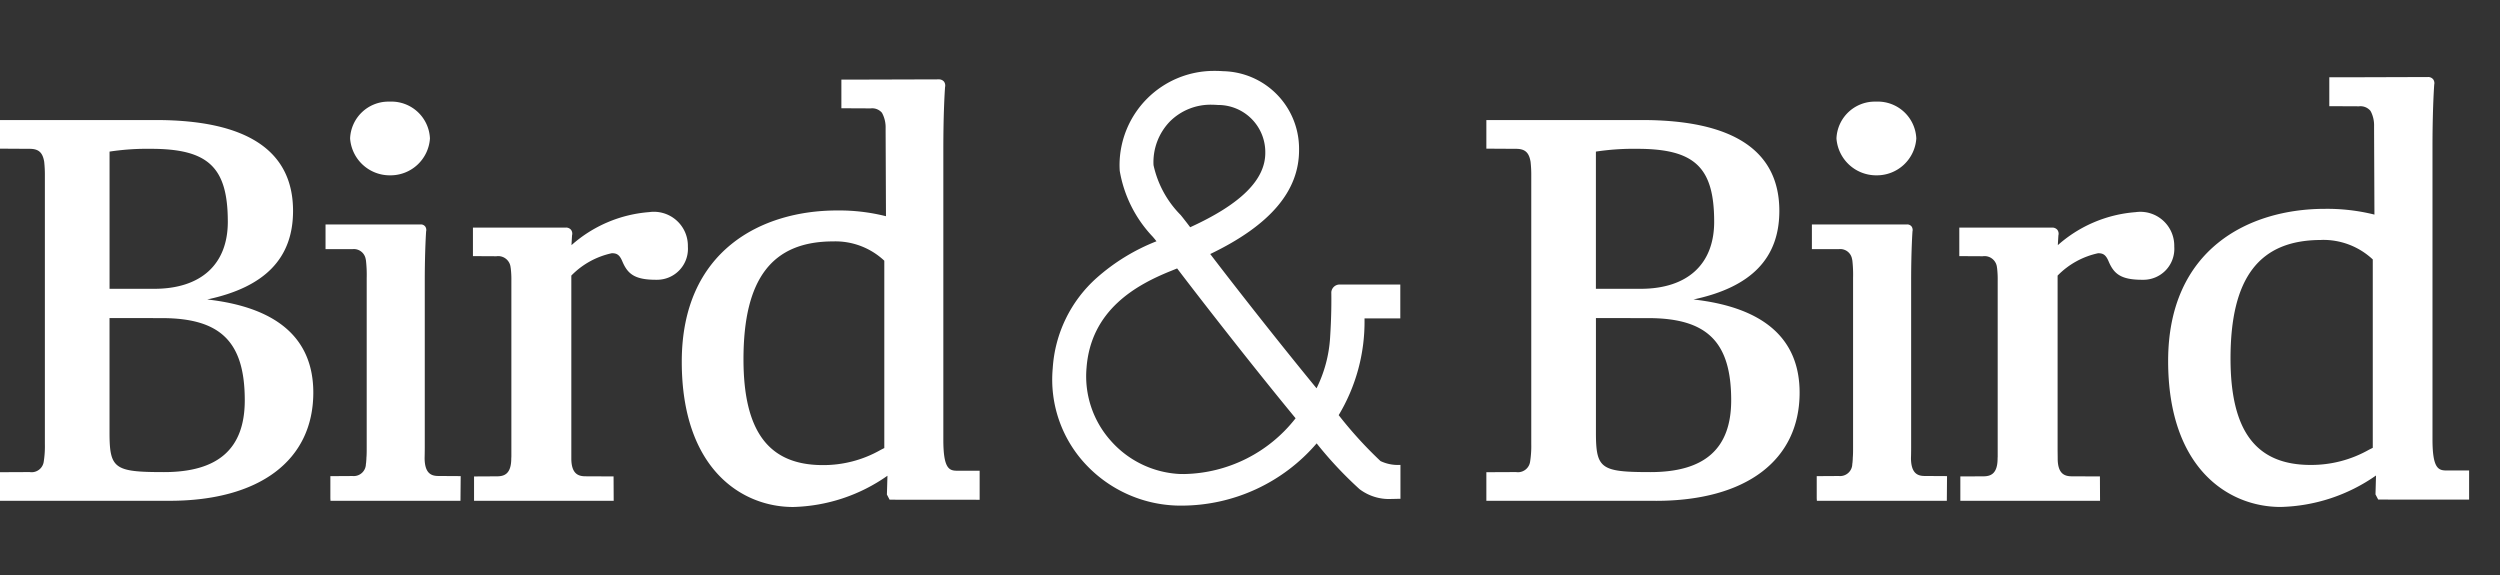 <svg xmlns="http://www.w3.org/2000/svg" xmlns:xlink="http://www.w3.org/1999/xlink" width="239" height="55" viewBox="0 0 239 55">
  <rect x="0" y="0" width="239" height="55" fill="#333333" stroke="none"/>
  <defs>
    <clipPath id="clip-path">
      <rect id="Rectangle_37178" data-name="Rectangle 37178" width="239" height="55" transform="translate(0.49)" fill="#fff"/>
    </clipPath>
  </defs>
  <g id="Bird_Bird" data-name="Bird&amp;Bird" transform="translate(-0.49)" clip-path="url(#clip-path)">
    <g id="bird-and-bird" transform="translate(0.49 6.777)">
      <path id="Path_109078" data-name="Path 109078" d="M3.843,0c-.063,0-.128,0-.192,0A3.668,3.668,0,0,0,0,3.524,3.8,3.8,0,0,0,3.843,7.047a3.774,3.774,0,0,0,3.79-3.523A3.685,3.685,0,0,0,3.843,0" transform="translate(33.47 2.937)" fill="#fff"/>
      <path id="Path_109079" data-name="Path 109079" d="M3.845,0c-.063,0-.128,0-.192,0A3.67,3.67,0,0,0,0,3.524,3.806,3.806,0,0,0,3.845,7.047,3.773,3.773,0,0,0,7.633,3.524,3.684,3.684,0,0,0,3.845,0" transform="translate(175.566 2.937)" fill="#fff"/>
      <path id="Path_109080" data-name="Path 109080" d="M16.2,36.4,0,36.4V33.667l2.837-.013a1.133,1.133,0,0,0,.187.015,1.172,1.172,0,0,0,1.16-1.03,9.453,9.453,0,0,0,.106-1.658V5.369A11.858,11.858,0,0,0,4.227,4c-.148-.9-.534-1.248-1.388-1.248L0,2.735V0H14.9c8.7,0,13.115,2.923,13.115,8.686,0,4.523-2.685,7.292-8.207,8.467,6.732.758,10.144,3.756,10.144,8.906C29.948,32.537,24.808,36.4,16.2,36.4Zm-5.73-17.472V29.849c0,3.488.443,3.808,5.208,3.808,5.2,0,7.722-2.247,7.722-6.867,0-5.58-2.3-7.854-7.931-7.854ZM14.424,2.751a23.924,23.924,0,0,0-3.951.266V16.134h4.264c4.475,0,7.042-2.337,7.042-6.412C21.778,4.51,19.916,2.751,14.424,2.751Z" transform="translate(0 4.699)" fill="#fff"/>
      <path id="Path_109081" data-name="Path 109081" d="M16.845,0A12.626,12.626,0,0,0,9.421,3.158c.031-.611.056-.932.053-.932A.623.623,0,0,0,9.383,1.7a.613.613,0,0,0-.518-.221H0V4.207l2.241.012a1.217,1.217,0,0,1,.18-.013A1.193,1.193,0,0,1,3.6,5.281l.015.093a8.63,8.63,0,0,1,.059,1.171V23.37l-.01.179c0,1.506-.69,1.71-1.369,1.71l-2.189.012V27.6H13.456l-.012-2.332-2.675-.012c-.659,0-1.338-.195-1.363-1.632V6.068a7.648,7.648,0,0,1,3.871-2.138c.443,0,.72.115.988.738.5,1.195,1.129,1.8,3.216,1.8l.134,0a2.954,2.954,0,0,0,2.94-2.94c0-.065,0-.13-.006-.195,0-.04,0-.081,0-.121A3.251,3.251,0,0,0,16.845,0" transform="translate(45.213 13.501)" fill="#fff"/>
      <path id="Path_109082" data-name="Path 109082" d="M10.8,24.047c-.649,0-1.314-.2-1.328-1.694.007-.307.015-.637.015-1.033V5.215c.01-2.977.131-4.539.127-4.539A.59.59,0,0,0,9.533.2.521.521,0,0,0,9.088,0H0v2.36H2.583a1.146,1.146,0,0,1,1.235.857l.013.055a1.194,1.194,0,0,1,.024.122l.01.052a12.167,12.167,0,0,1,.071,1.671V21.325c0,.311,0,.59-.016.839l-.012.156c0,.136-.012.255-.022.373a1.684,1.684,0,0,1-.027.215A1.165,1.165,0,0,1,2.7,24.056a1.08,1.08,0,0,1-.119-.006l-2.119.013v2.119l.013.238H12.9l.021-2.36Z" transform="translate(31.121 14.68)" fill="#fff"/>
      <path id="Path_109083" data-name="Path 109083" d="M16.2,36.4,0,36.4V33.667l2.838-.013a1.128,1.128,0,0,0,.186.015,1.175,1.175,0,0,0,1.161-1.03,9.6,9.6,0,0,0,.108-1.658V5.369A11.539,11.539,0,0,0,4.228,4c-.148-.9-.534-1.248-1.388-1.248L0,2.735V0H14.892c8.7,0,13.117,2.923,13.117,8.686,0,4.523-2.685,7.292-8.208,8.467,6.732.758,10.146,3.756,10.146,8.906,0,6.478-5.137,10.345-13.742,10.345ZM10.475,18.932V29.849c0,3.488.443,3.808,5.209,3.808,5.2,0,7.722-2.247,7.722-6.867,0-5.58-2.3-7.854-7.933-7.854ZM14.424,2.751a23.941,23.941,0,0,0-3.952.266V16.134H14.74c4.473,0,7.039-2.337,7.039-6.412C21.778,4.51,19.916,2.751,14.424,2.751Z" transform="translate(142.096 4.699)" fill="#fff"/>
      <path id="Path_109084" data-name="Path 109084" d="M16.843.005A12.626,12.626,0,0,0,9.42,3.158c.031-.611.056-.932.053-.932a.622.622,0,0,0-.09-.521.617.617,0,0,0-.519-.224H0V4.207l2.241.012a1.217,1.217,0,0,1,.18-.013A1.193,1.193,0,0,1,3.6,5.279l.015.094a9.145,9.145,0,0,1,.055,1.171V23.378l-.009.171c0,1.506-.692,1.71-1.372,1.71L.1,25.269V27.6H13.455l-.012-2.332-2.673-.01c-.661,0-1.34-.195-1.363-1.632,0-.314-.009-.659-.009-1.064V6.069a7.67,7.67,0,0,1,3.871-2.138c.443,0,.718.115.988.738.5,1.195,1.133,1.8,3.218,1.8.047,0,.094,0,.142,0a2.953,2.953,0,0,0,2.94-2.94c0-.065,0-.13-.006-.195,0-.041,0-.081,0-.122A3.242,3.242,0,0,0,16.843.005" transform="translate(187.309 13.501)" fill="#fff"/>
      <path id="Path_109085" data-name="Path 109085" d="M10.8,24.047c-.649,0-1.314-.2-1.328-1.691.01-.307.016-.639.016-1.033V5.215c.007-2.977.131-4.542.127-4.542A.59.59,0,0,0,9.533.2.521.521,0,0,0,9.088,0H0v2.36H2.585a1.14,1.14,0,0,1,1.233.851.319.319,0,0,0,.015.065.734.734,0,0,1,.022.111l.013.059a12.166,12.166,0,0,1,.069,1.671V21.325c0,.3,0,.572-.016.82l-.012.174c0,.136-.012.255-.021.373a1.319,1.319,0,0,1-.019.158l-.007.058A1.165,1.165,0,0,1,2.7,24.055a1.081,1.081,0,0,1-.119-.006l-2.119.013v2.119l.015.238H12.9l.019-2.36Z" transform="translate(173.217 14.68)" fill="#fff"/>
      <path id="Path_109086" data-name="Path 109086" d="M10.643,41.69C5.733,41.69,0,38.052,0,27.8,0,17.14,7.671,13.343,14.838,13.343a18.359,18.359,0,0,1,4.684.549L19.488,5.72V5.475a2.9,2.9,0,0,0-.3-1.375L19.134,4a1.22,1.22,0,0,0-1.075-.416l-2.8-.013V.829h2.549L24.516.809h.059a.622.622,0,0,1,.5.224.653.653,0,0,1,.093.527v.027c-.038.531-.162,2.529-.162,5.962V35.259c0,2.751.546,2.964,1.317,2.964h2.154V41l-8.608-.007-.258-.491.053-1.8A16.35,16.35,0,0,1,10.643,41.69ZM14.478,16.3C8.629,16.3,5.9,19.878,5.9,27.563c0,6.906,2.411,10.122,7.586,10.122a11.033,11.033,0,0,0,5.5-1.437c.156-.081.279-.148.376-.189V18.146A6.827,6.827,0,0,0,14.477,16.3ZM47.8,41.559c-.2,0-.4,0-.623-.01a12.443,12.443,0,0,1-8.36-3.727,11.861,11.861,0,0,1-3.352-9.409,12.633,12.633,0,0,1,4.178-8.605,19.208,19.208,0,0,1,5.739-3.52c-.106-.136-.211-.267-.3-.366L45.07,15.9a12.069,12.069,0,0,1-3.2-6.344c-.012-.192-.019-.384-.019-.577A9.025,9.025,0,0,1,50.829,0h.152c.254,0,.512.009.769.028A7.411,7.411,0,0,1,59.013,7.4c0,.041,0,.081,0,.121.024,3.955-2.754,7.229-8.492,9.986,2.383,3.123,6.448,8.307,10.163,12.835a12.6,12.6,0,0,0,1.3-4.9c.12-1.86.127-3.358.112-4.287a.8.8,0,0,1,.723-.73h5.873v3.237h-3.42v.1a17.327,17.327,0,0,1-2.47,9.147A38.808,38.808,0,0,0,66.8,37.3a3.879,3.879,0,0,0,1.906.366V40.91h-.221c-.215,0-.443.013-.654.013a4.654,4.654,0,0,1-3.036-.938,37.077,37.077,0,0,1-4.1-4.376,17.035,17.035,0,0,1-12.9,5.95Zm-.443-22.675-.179.072-.2.081-.229.093c-3.26,1.312-7.642,3.7-8.054,9.271a9.246,9.246,0,0,0,2.328,6.966,9.4,9.4,0,0,0,6.531,3.166c.158,0,.316.007.472.007a13.817,13.817,0,0,0,10.656-5.332c-4.082-4.95-9.01-11.279-11.326-14.325Zm3.349-15.65a5.5,5.5,0,0,0-4.019,1.58A5.588,5.588,0,0,0,45.1,9.008a9.688,9.688,0,0,0,2.6,4.775l.148.183c.249.316.506.643.757.98,4.846-2.213,7.2-4.544,7.18-7.139V7.744a4.507,4.507,0,0,0-4.486-4.486h-.035c-.187-.012-.361-.024-.553-.024Z" transform="translate(65.177 0.001)" fill="#fff"/>
      <path id="Path_109087" data-name="Path 109087" d="M10.75,41.1C5.792,41.1,0,37.444,0,27.145,0,16.42,7.742,12.6,14.989,12.6a18.737,18.737,0,0,1,4.733.55l-.034-8.214V4.7a2.9,2.9,0,0,0-.3-1.384l-.06-.1a1.244,1.244,0,0,0-1.084-.418l-2.837-.013V.021H18.04L24.764,0h.06a.611.611,0,0,1,.515.22.639.639,0,0,1,.094.528V.8c-.049.717-.161,2.732-.161,5.969V34.633c0,2.765.55,2.979,1.328,2.979h2.173V40.4l-8.692-.007-.258-.494.05-1.807A16.548,16.548,0,0,1,10.75,41.1Zm3.871-25.522c-5.9,0-8.657,3.6-8.657,11.326,0,6.943,2.436,10.179,7.664,10.179a11.177,11.177,0,0,0,5.562-1.449l.373-.187V17.438a6.91,6.91,0,0,0-4.941-1.865Z" transform="translate(207.274 0.588)" fill="#fff"/>
    </g>
  </g>
</svg>
